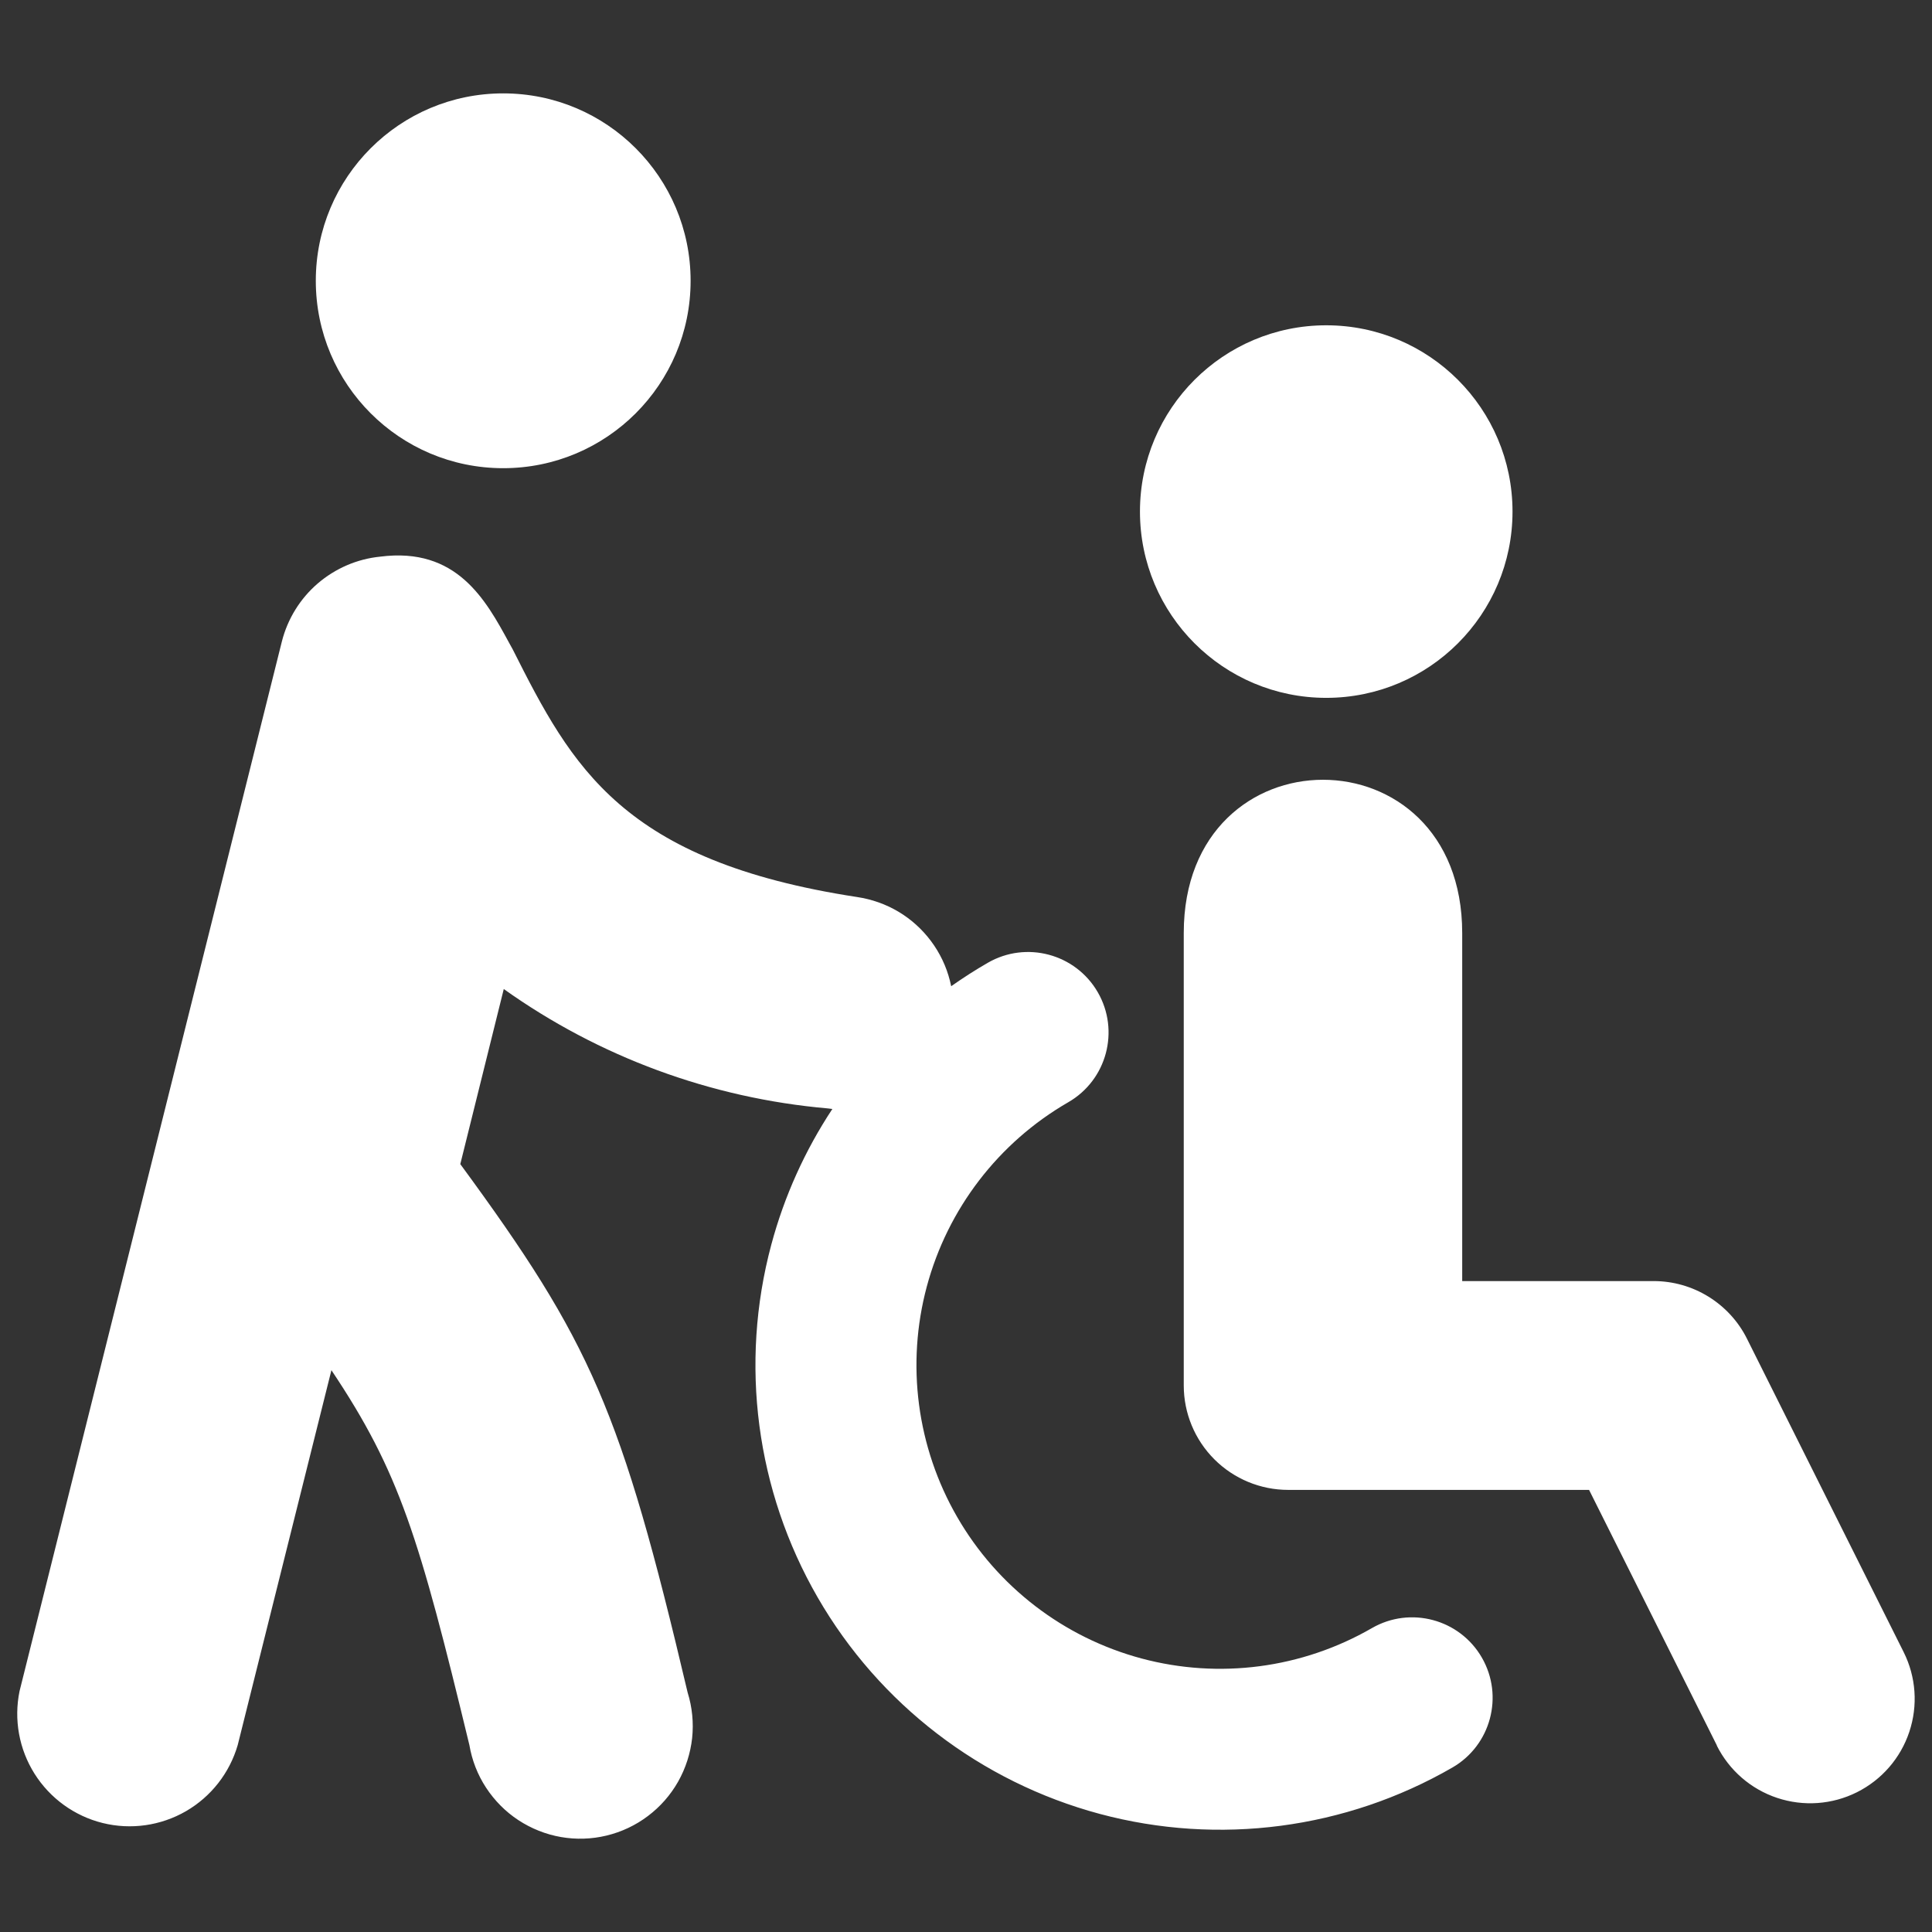 <svg xmlns="http://www.w3.org/2000/svg" fill="none" viewBox="0 0 24 24" id="Wheelchair-Helper--Streamline-Ultimate" height="24" width="24">
  <rect x="0" y="0" width="24" height="24" fill="#333333" stroke="none"/>
  <desc>
    Wheelchair Helper Streamline Icon: https://streamlinehq.com
  </desc>
  <path fill="#ffffff" fill-rule="evenodd" d="M6.251 5.816c1.286 0 2.328 -1.042 2.328 -2.328 0 -1.286 -1.042 -2.328 -2.328 -2.328 -1.286 0 -2.328 1.042 -2.328 2.328 0 1.286 1.042 2.328 2.328 2.328ZM11.816 12.251c-0.005 -0.023 -0.01 -0.046 -0.016 -0.069 -0.045 -0.178 -0.125 -0.345 -0.235 -0.492 -0.11 -0.147 -0.247 -0.271 -0.405 -0.365s-0.333 -0.155 -0.514 -0.182c-2.915 -0.447 -3.539 -1.611 -4.275 -3.073 -0.016 -0.029 -0.032 -0.059 -0.049 -0.089 -0.288 -0.529 -0.648 -1.189 -1.6 -1.066 -0.287 0.029 -0.557 0.146 -0.776 0.334 -0.218 0.188 -0.373 0.439 -0.444 0.718L0.243 21.007c-0.073 0.354 -0.006 0.722 0.186 1.027 0.193 0.306 0.496 0.525 0.846 0.612 0.351 0.087 0.721 0.034 1.034 -0.146 0.313 -0.181 0.543 -0.475 0.644 -0.822l1.164 -4.657c0.848 1.267 1.09 2.077 1.714 4.657 0.032 0.189 0.102 0.369 0.207 0.529s0.241 0.298 0.401 0.403c0.16 0.105 0.34 0.177 0.528 0.21 0.189 0.033 0.382 0.027 0.568 -0.018 0.186 -0.045 0.361 -0.127 0.514 -0.243 0.153 -0.115 0.281 -0.261 0.375 -0.427 0.094 -0.167 0.153 -0.351 0.174 -0.541 0.02 -0.191 0.001 -0.383 -0.056 -0.566 -0.829 -3.516 -1.201 -4.352 -2.824 -6.564l0.54 -2.175c1.182 0.842 2.571 1.356 4.025 1.483 0.019 0.003 0.038 0.005 0.057 0.007 -0.339 0.513 -0.597 1.082 -0.759 1.687 -0.396 1.479 -0.189 3.054 0.576 4.38 0.765 1.326 2.026 2.293 3.505 2.69 1.479 0.396 3.054 0.189 4.38 -0.576 0.478 -0.276 0.642 -0.888 0.366 -1.366 -0.276 -0.478 -0.888 -0.642 -1.366 -0.366 -0.867 0.5 -1.896 0.636 -2.862 0.377 -0.966 -0.259 -1.79 -0.891 -2.29 -1.758 -0.5 -0.867 -0.636 -1.896 -0.377 -2.862 0.259 -0.966 0.891 -1.79 1.758 -2.29 0.478 -0.276 0.642 -0.888 0.366 -1.366 -0.276 -0.478 -0.888 -0.642 -1.366 -0.366 -0.157 0.09 -0.308 0.188 -0.455 0.291Zm6.973 -5.896c0 1.278 -1.036 2.314 -2.314 2.314s-2.314 -1.036 -2.314 -2.314c0 -1.278 1.036 -2.314 2.314 -2.314s2.314 1.036 2.314 2.314ZM21.328 21.683l-1.588 -3.175h-3.738c-0.344 0 -0.674 -0.137 -0.917 -0.38 -0.243 -0.243 -0.38 -0.573 -0.38 -0.917v-5.621c0 -2.538 3.459 -2.538 3.459 0v4.324h2.378c0.241 0 0.477 0.067 0.682 0.194 0.205 0.127 0.371 0.308 0.478 0.523l1.946 3.892c0.154 0.308 0.179 0.664 0.07 0.991 -0.109 0.327 -0.343 0.596 -0.651 0.75 -0.308 0.154 -0.664 0.179 -0.991 0.07 -0.327 -0.109 -0.596 -0.343 -0.75 -0.651Z" clip-rule="evenodd" stroke-width="1"></path>
</svg>